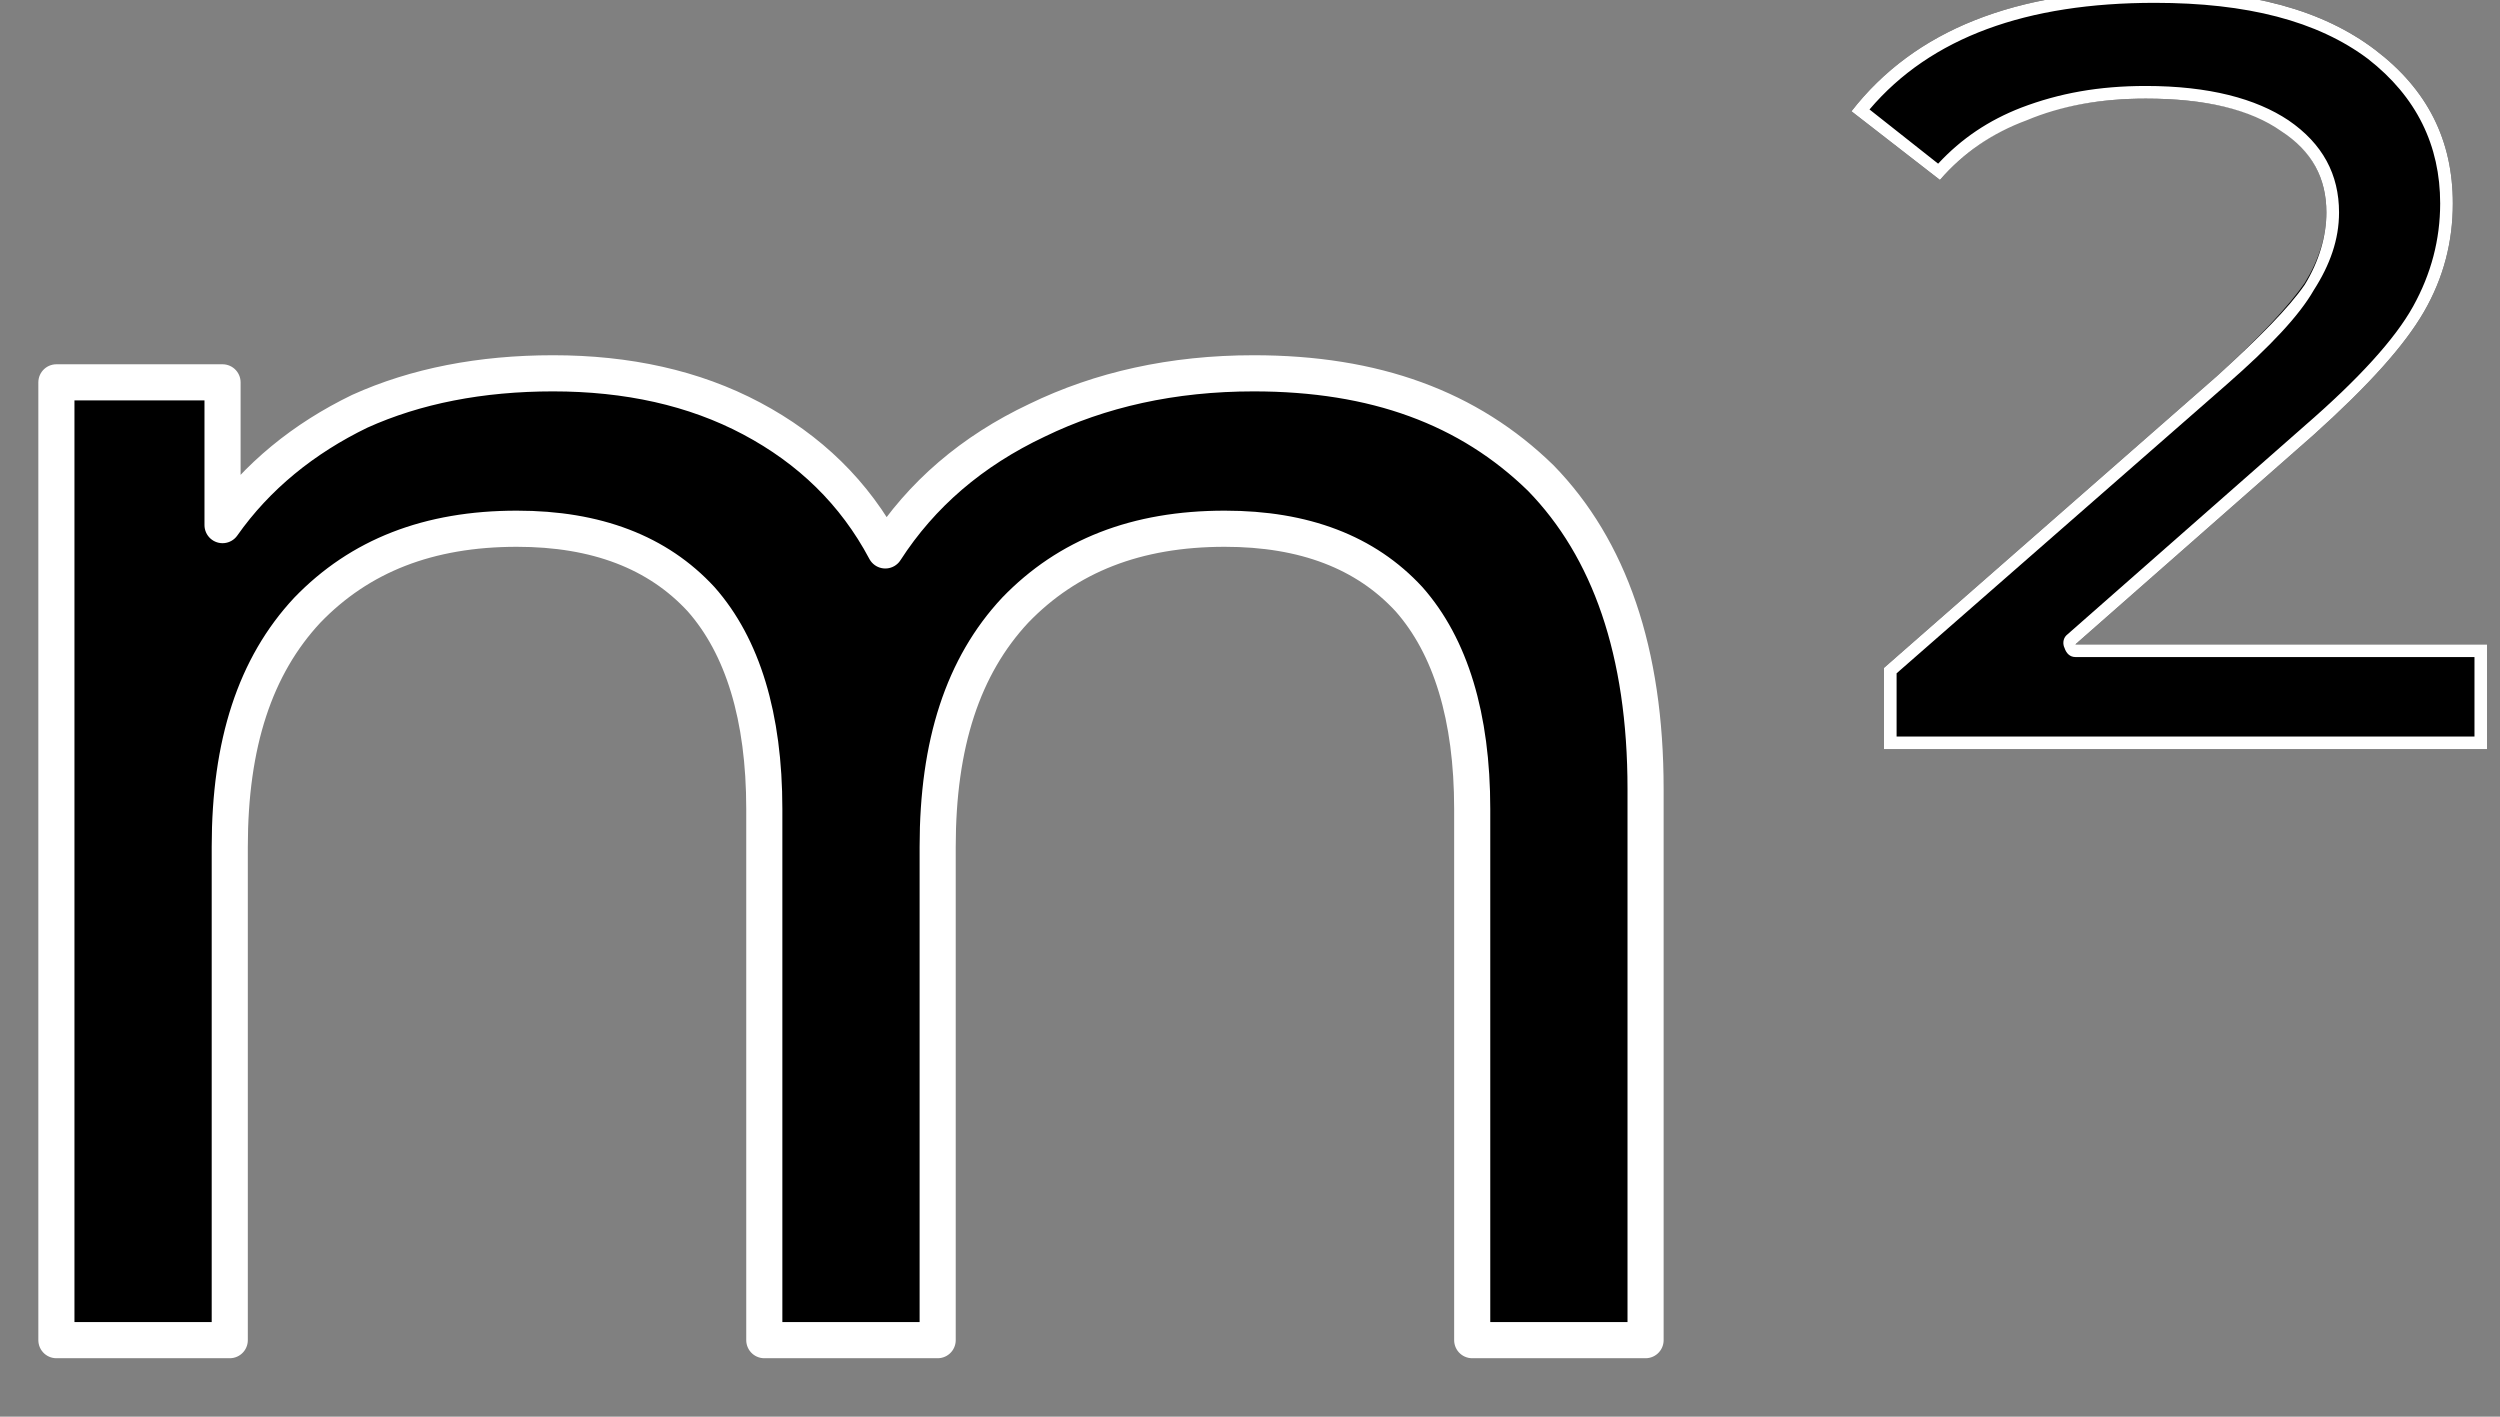 <?xml version="1.0" encoding="UTF-8" standalone="no"?> <svg xmlns="http://www.w3.org/2000/svg" xmlns:xlink="http://www.w3.org/1999/xlink" xmlns:serif="http://www.serif.com/" width="60px" height="34px" version="1.1" xml:space="preserve" style="fill-rule:evenodd;clip-rule:evenodd;stroke-linejoin:round;stroke-miterlimit:1;"><rect width="100%" height="100%" fill="#808080" stroke="none"/> <g transform="matrix(1,0,0,1,-1486,-2131)"> <g transform="matrix(1,0,0,1.063,0,0)"> <g transform="matrix(0.068,0,0,0.638,1446.4,1981.1)"> <g transform="matrix(637.368,0,0,63.953,544.258,84.422)"> <path d="M0.754,-0.535C0.821,-0.535 0.873,-0.516 0.913,-0.477C0.951,-0.438 0.971,-0.381 0.971,-0.305L0.971,0L0.875,0L0.875,-0.294C0.875,-0.345 0.863,-0.384 0.84,-0.41C0.816,-0.436 0.782,-0.449 0.738,-0.449C0.689,-0.449 0.651,-0.434 0.622,-0.404C0.593,-0.373 0.579,-0.33 0.579,-0.273L0.579,0L0.483,0L0.483,-0.294C0.483,-0.345 0.471,-0.384 0.448,-0.41C0.424,-0.436 0.39,-0.449 0.346,-0.449C0.297,-0.449 0.259,-0.434 0.23,-0.404C0.201,-0.373 0.187,-0.33 0.187,-0.273L0.187,0L0.091,0L0.091,-0.53L0.183,-0.53L0.183,-0.451C0.202,-0.478 0.228,-0.499 0.259,-0.514C0.29,-0.528 0.326,-0.535 0.366,-0.535C0.407,-0.535 0.444,-0.527 0.476,-0.51C0.508,-0.493 0.533,-0.469 0.55,-0.437C0.57,-0.468 0.598,-0.492 0.634,-0.509C0.669,-0.526 0.709,-0.535 0.754,-0.535Z" style="fill-rule:nonzero;stroke:white;stroke-width:0.02px;"></path> </g> <g transform="matrix(637.368,0,0,63.953,1217.96,84.422)"> <path d="M0.38,-0.385L0.38,-0.327L0.046,-0.327L0.046,-0.372L0.231,-0.534C0.254,-0.555 0.27,-0.572 0.279,-0.585C0.287,-0.598 0.291,-0.611 0.291,-0.624C0.291,-0.643 0.283,-0.658 0.266,-0.67C0.249,-0.681 0.224,-0.687 0.191,-0.687C0.166,-0.687 0.144,-0.683 0.125,-0.676C0.106,-0.668 0.09,-0.657 0.077,-0.642L0.028,-0.68C0.063,-0.725 0.119,-0.747 0.196,-0.747C0.249,-0.747 0.289,-0.736 0.318,-0.714C0.347,-0.692 0.361,-0.664 0.361,-0.629C0.361,-0.608 0.356,-0.588 0.345,-0.569C0.334,-0.55 0.314,-0.528 0.284,-0.501L0.152,-0.385L0.38,-0.385Z" style="fill-rule:nonzero;"></path> <path d="M0.38,-0.385L0.38,-0.327L0.046,-0.327L0.046,-0.372L0.231,-0.534C0.254,-0.555 0.27,-0.571 0.279,-0.584C0.287,-0.597 0.291,-0.611 0.291,-0.624C0.291,-0.643 0.283,-0.658 0.266,-0.669C0.249,-0.681 0.224,-0.687 0.191,-0.687C0.166,-0.687 0.144,-0.683 0.125,-0.675C0.106,-0.668 0.09,-0.657 0.077,-0.642L0.028,-0.68C0.063,-0.725 0.119,-0.747 0.196,-0.747C0.249,-0.747 0.289,-0.736 0.318,-0.714C0.347,-0.692 0.361,-0.664 0.361,-0.629C0.361,-0.608 0.356,-0.588 0.345,-0.569C0.334,-0.55 0.314,-0.528 0.284,-0.501L0.152,-0.385L0.38,-0.385ZM0.373,-0.378L0.152,-0.378C0.149,-0.378 0.147,-0.38 0.146,-0.383C0.145,-0.385 0.145,-0.388 0.147,-0.39C0.147,-0.39 0.279,-0.506 0.279,-0.506C0.309,-0.532 0.329,-0.554 0.339,-0.572C0.349,-0.59 0.354,-0.609 0.354,-0.629C0.354,-0.661 0.341,-0.688 0.314,-0.709C0.286,-0.73 0.247,-0.74 0.196,-0.74C0.125,-0.74 0.072,-0.721 0.038,-0.681L0.076,-0.651C0.089,-0.665 0.104,-0.675 0.122,-0.682C0.143,-0.69 0.165,-0.694 0.191,-0.694C0.226,-0.694 0.252,-0.687 0.27,-0.675C0.289,-0.662 0.298,-0.645 0.298,-0.624C0.298,-0.609 0.293,-0.595 0.284,-0.581C0.276,-0.567 0.26,-0.55 0.236,-0.529L0.053,-0.369L0.053,-0.334L0.373,-0.334L0.373,-0.378Z" style="fill:white;"></path> </g> </g> </g> </g> </svg> 